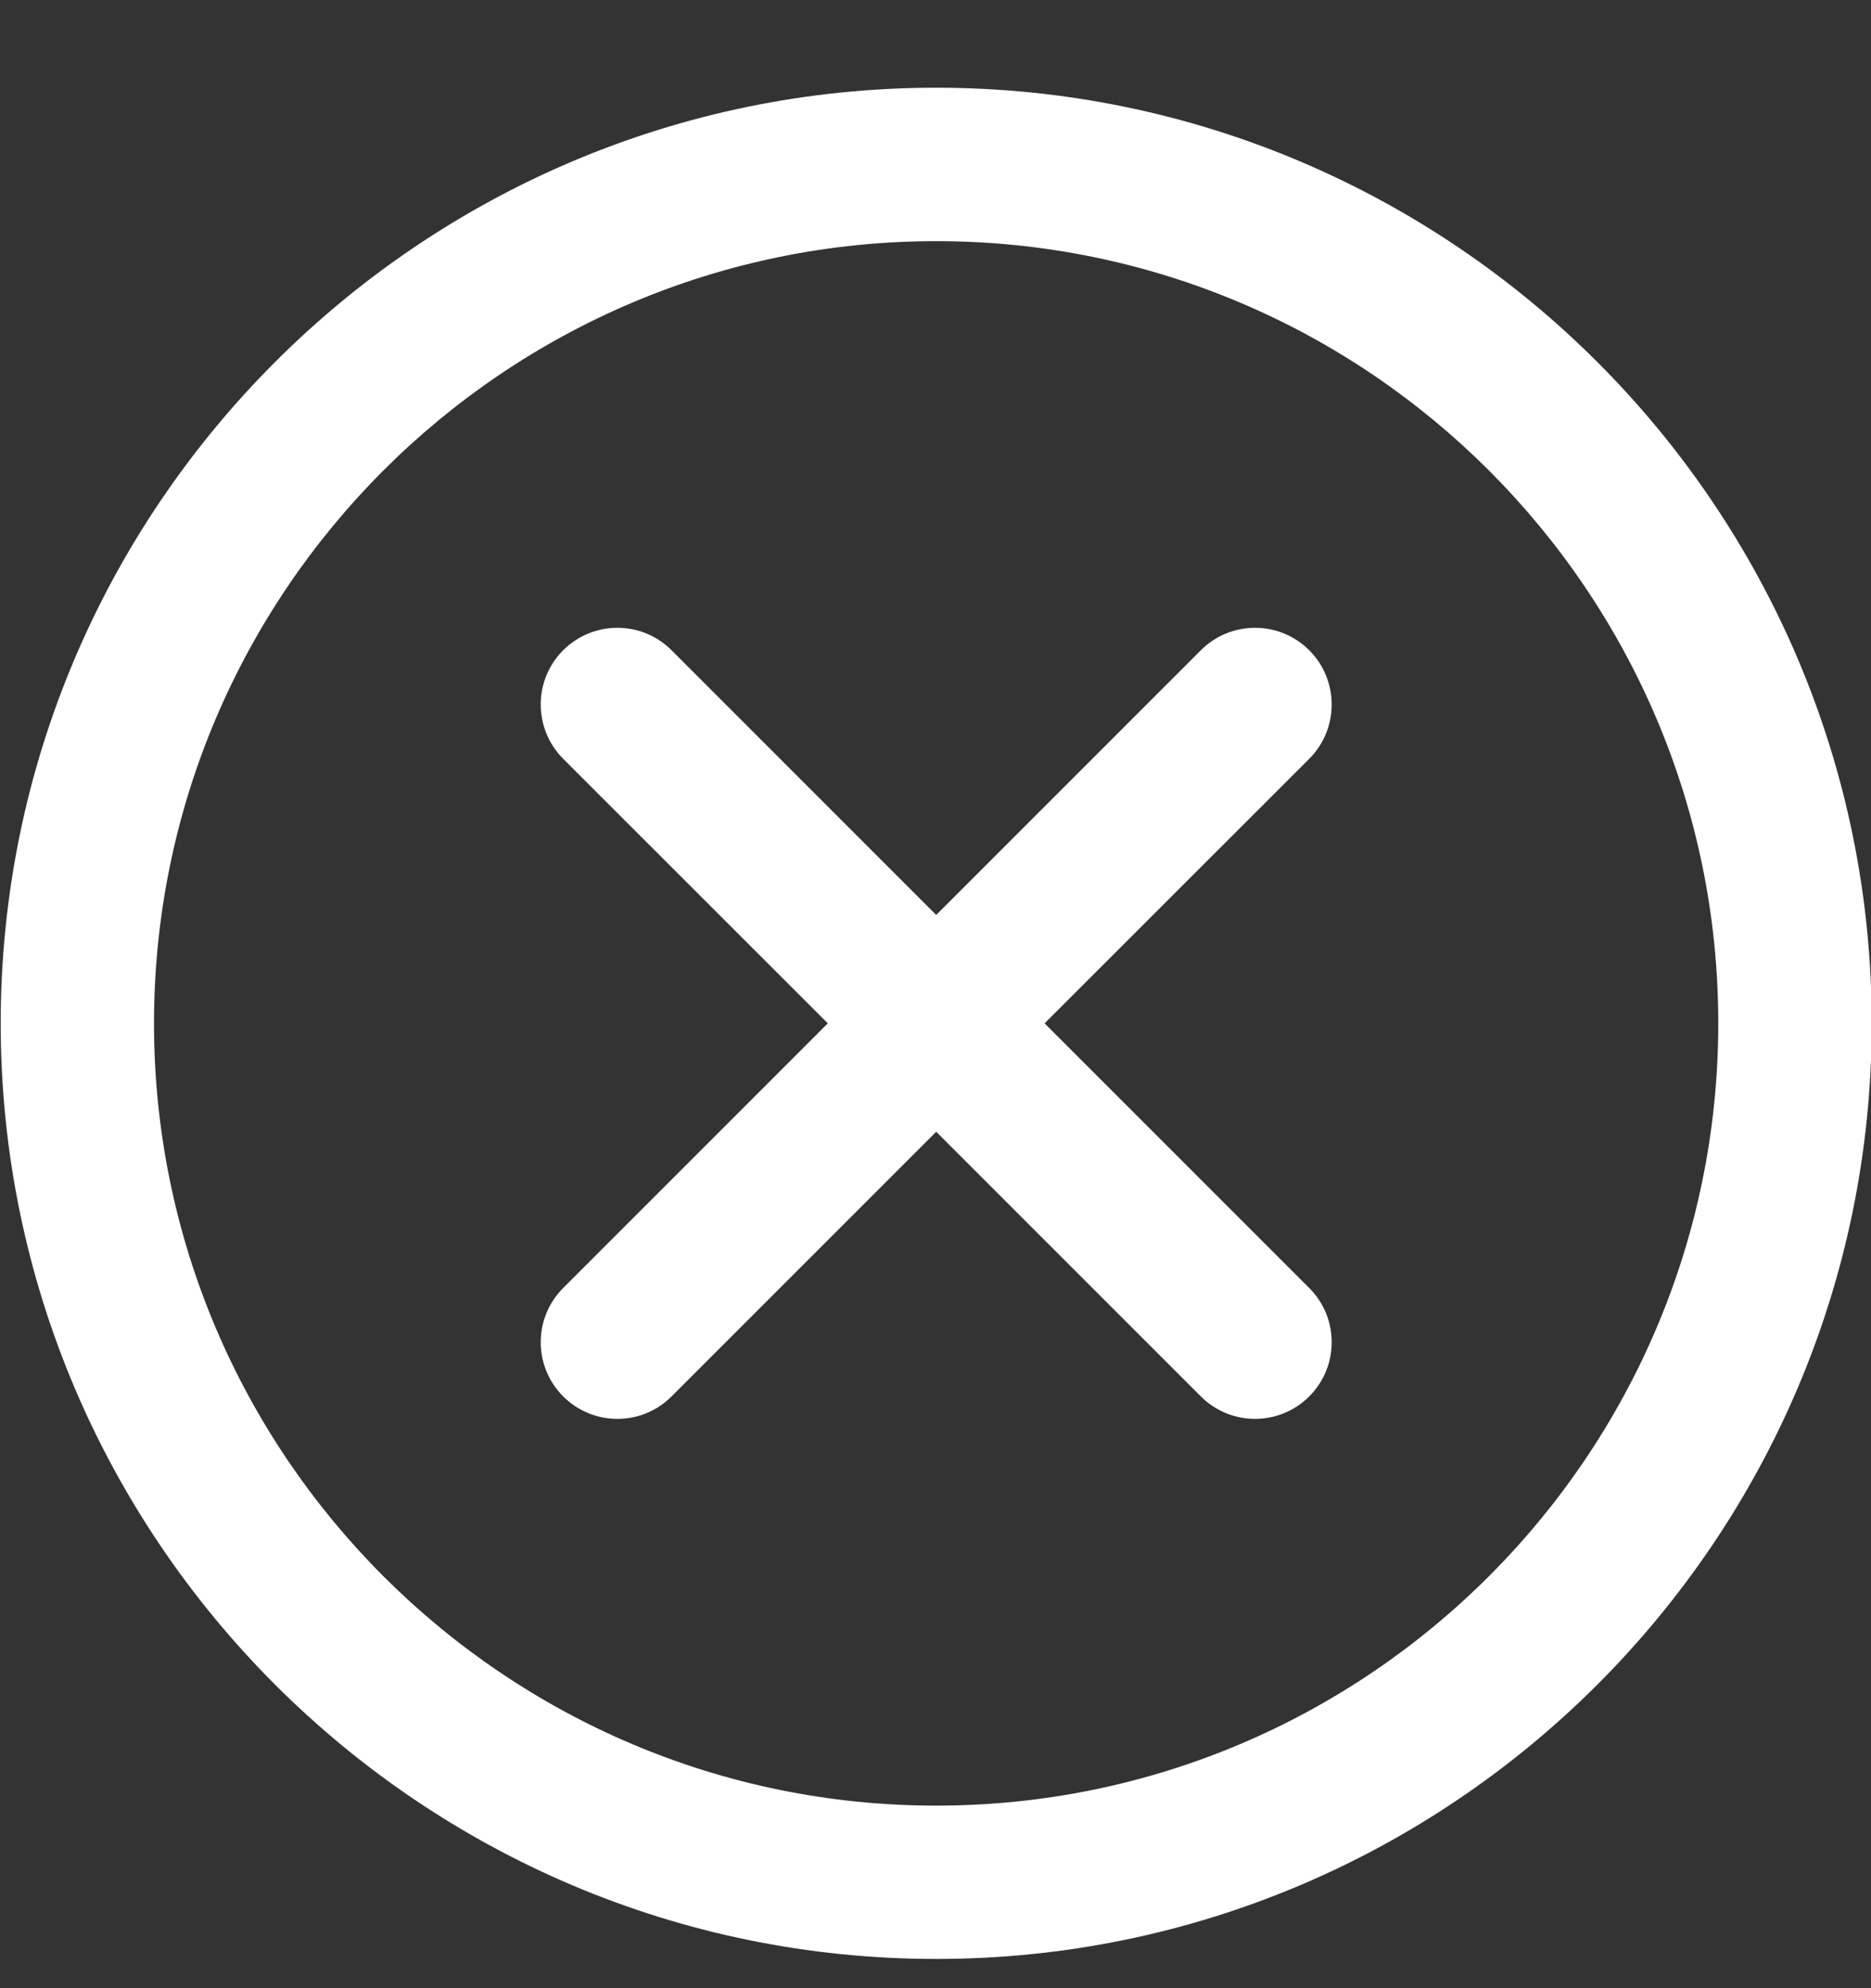 <svg width="16" height="17" viewBox="0 0 16 17" fill="none" xmlns="http://www.w3.org/2000/svg">
<rect x="0" y="0" width="16" height="17" fill="#333333" stroke="none"/>
<g clip-path="url(#clip0_2116_3737)">
<path d="M8.006 0.75C3.595 0.75 0.006 4.339 0.006 8.75C0.006 13.161 3.595 16.75 8.006 16.75C12.417 16.75 16.006 13.161 16.006 8.75C16.006 4.339 12.417 0.75 8.006 0.75ZM8.006 15.439C4.318 15.439 1.317 12.438 1.317 8.75C1.317 5.062 4.318 2.062 8.006 2.062C11.694 2.062 14.694 5.062 14.694 8.75C14.694 12.438 11.694 15.439 8.006 15.439Z" fill="white"/>
<path d="M8.933 8.75L11.196 6.488C11.452 6.232 11.452 5.816 11.196 5.56C10.94 5.304 10.525 5.304 10.269 5.56L8.006 7.823L5.743 5.56C5.487 5.304 5.072 5.304 4.816 5.56C4.56 5.816 4.56 6.231 4.816 6.488L7.079 8.75L4.816 11.013C4.56 11.269 4.56 11.684 4.816 11.94C4.944 12.068 5.112 12.132 5.28 12.132C5.448 12.132 5.615 12.068 5.743 11.94L8.006 9.677L10.269 11.94C10.397 12.068 10.565 12.132 10.732 12.132C10.9 12.132 11.068 12.068 11.196 11.94C11.452 11.684 11.452 11.269 11.196 11.013L8.933 8.75Z" fill="white"/>
</g>
<defs>
<clipPath id="clip0_2116_3737">
<rect width="16" height="16" fill="white" transform="translate(0.006 0.75)"/>
</clipPath>
</defs>
</svg>
